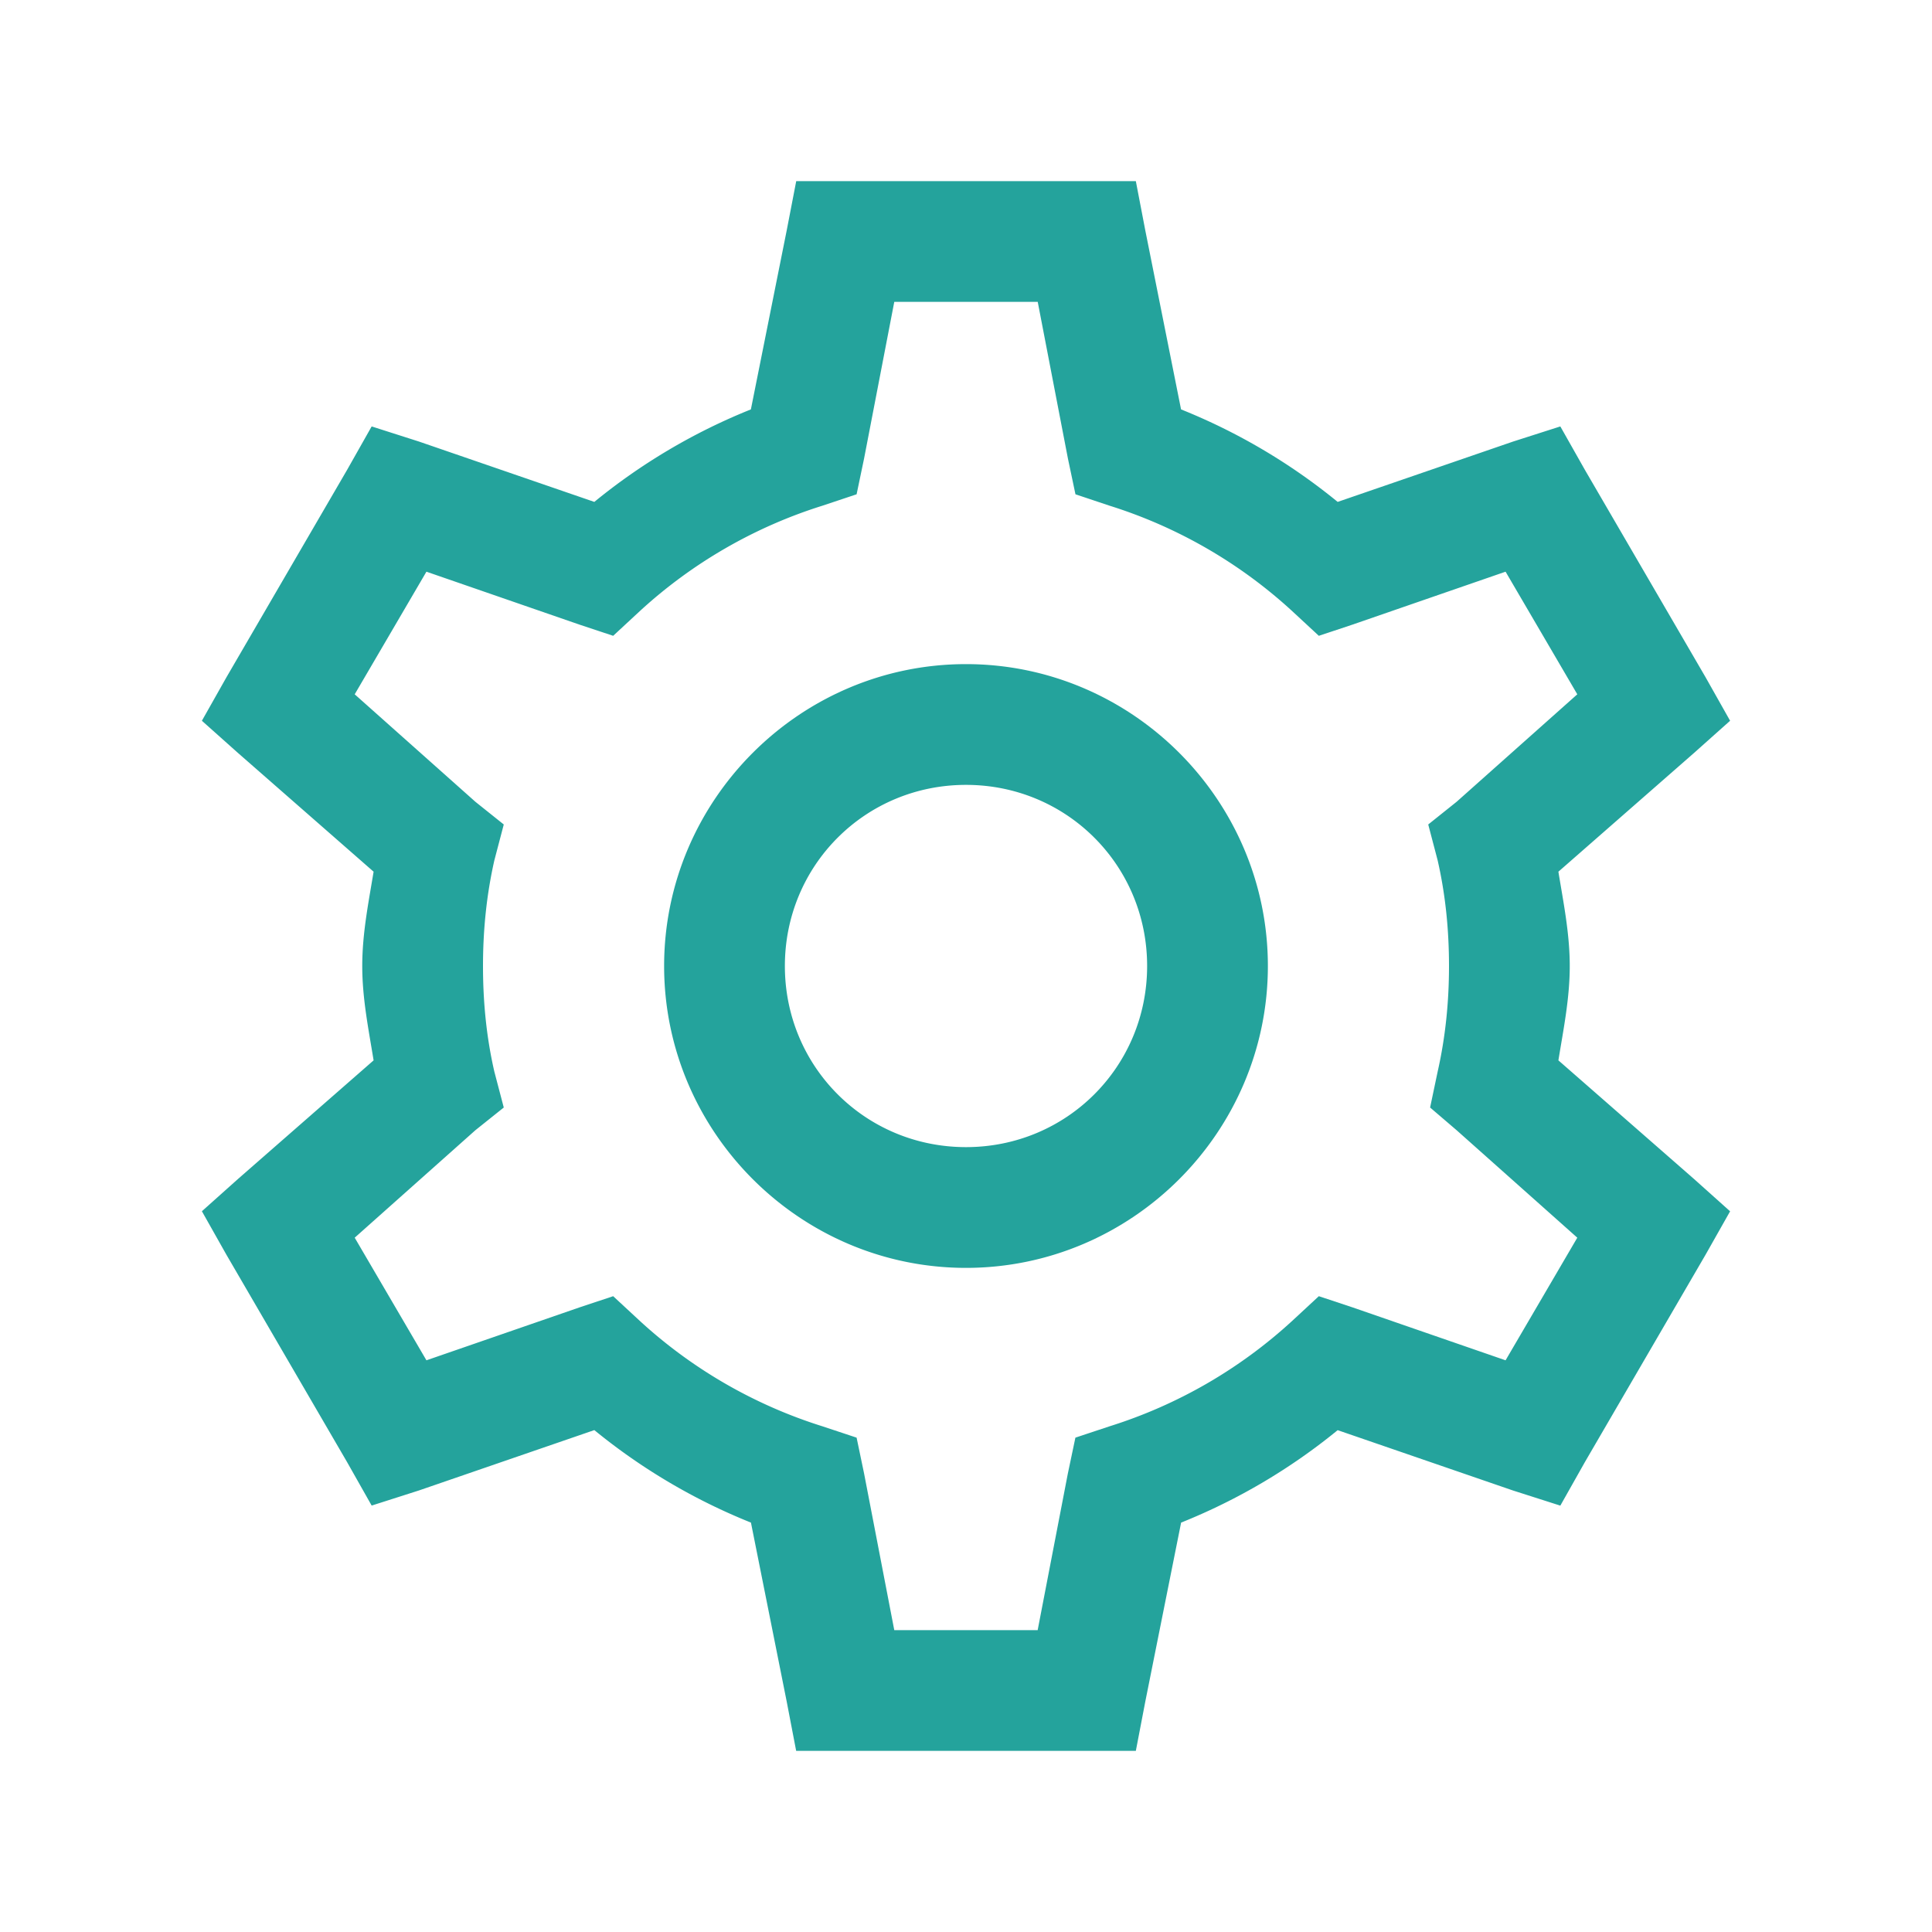 <?xml version="1.0" encoding="UTF-8"?> <svg xmlns="http://www.w3.org/2000/svg" xmlns:xlink="http://www.w3.org/1999/xlink" width="512" height="512" x="0" y="0" viewBox="0 0 32 32" style="enable-background:new 0 0 512 512" xml:space="preserve" class=""> <g> <path fill="#24a39c" d="m13.188 3-.157.813-.594 2.968a9.94 9.94 0 0 0-2.593 1.532l-2.906-1-.782-.25-.406.718-2 3.438-.406.719.594.53 2.25 1.97C6.104 14.948 6 15.46 6 16s.105 1.05.188 1.563l-2.25 1.968-.594.531.406.72 2 3.437.406.718.782-.25 2.906-1a9.94 9.94 0 0 0 2.594 1.532l.593 2.968.156.813h5.626l.156-.813.594-2.968a9.939 9.939 0 0 0 2.593-1.531l2.906 1 .782.25.406-.72 2-3.437.406-.718-.594-.532-2.25-1.968C25.895 17.05 26 16.539 26 16s-.105-1.05-.188-1.562l2.25-1.97.594-.53-.406-.72-2-3.437-.406-.718-.781.25-2.907 1a9.938 9.938 0 0 0-2.594-1.532l-.593-2.968L18.813 3zm1.624 2h2.376l.5 2.594.125.593.562.188a8.016 8.016 0 0 1 3.031 1.75l.438.406.562-.187 2.531-.875 1.188 2.031-2 1.781-.469.375.156.594c.13.57.188 1.152.188 1.75s-.059 1.18-.188 1.75l-.125.594.438.375 2 1.781-1.188 2.031-2.53-.875-.563-.187-.438.406a8.016 8.016 0 0 1-3.031 1.75l-.563.187-.125.594-.5 2.594h-2.375l-.5-2.594-.124-.594-.563-.187a8.016 8.016 0 0 1-3.031-1.75l-.438-.406-.562.187-2.531.875L5.875 20.5l2-1.781.469-.375-.156-.594C8.057 17.18 8 16.598 8 16s.059-1.18.188-1.75l.156-.594-.469-.375-2-1.781 1.188-2.031 2.53.875.563.187.438-.406a8.016 8.016 0 0 1 3.031-1.75l.563-.188.124-.593zM16 11c-2.75 0-5 2.25-5 5s2.25 5 5 5 5-2.25 5-5-2.25-5-5-5zm0 2c1.668 0 3 1.332 3 3s-1.332 3-3 3-3-1.332-3-3 1.332-3 3-3z" opacity="1" data-original="#000000" class=""></path> </g> </svg> 